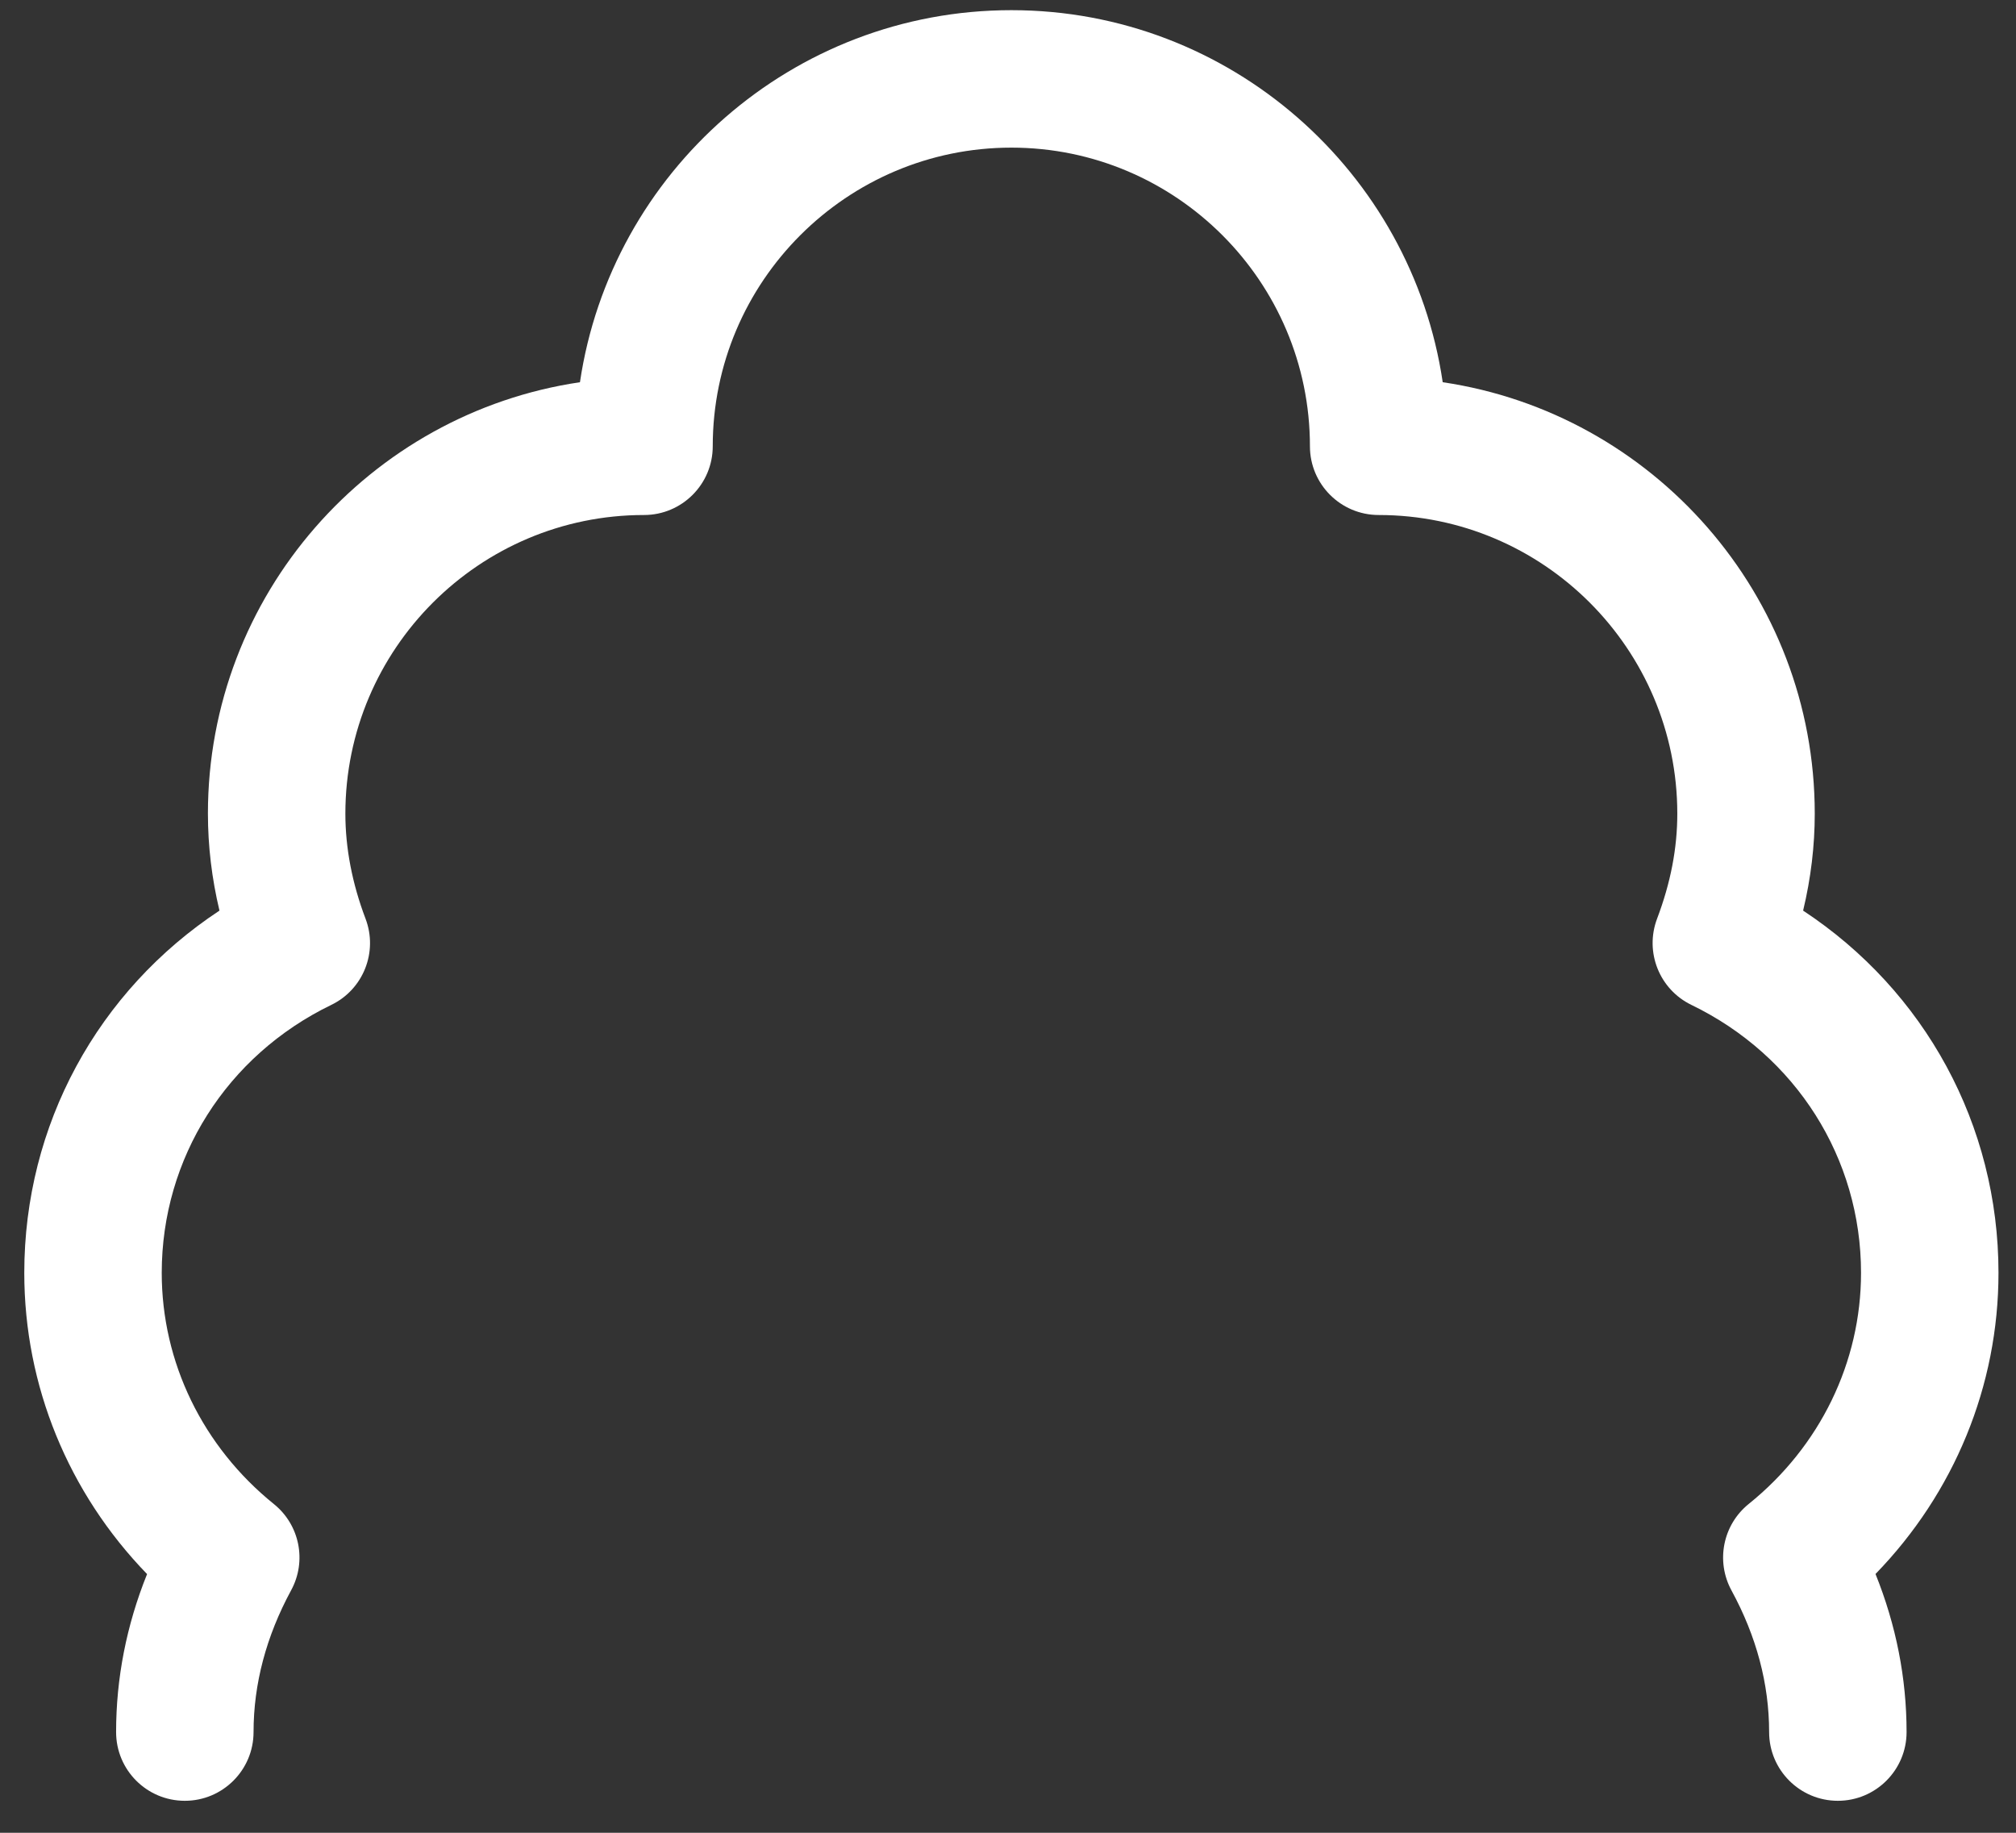 <?xml version="1.0" encoding="UTF-8"?><svg xmlns="http://www.w3.org/2000/svg" xmlns:xlink="http://www.w3.org/1999/xlink" xmlns:avocode="https://avocode.com/" id="SVGDoce70166be446940f787bb39ac63d09ee1" width="22px" height="20px" version="1.1" viewBox="0 0 22 20" aria-hidden="true"><rect x="0" y="0" width="22" height="20" fill="#333333" stroke="none"/><defs><linearGradient class="cerosgradient" data-cerosgradient="true" id="CerosGradient_id2f62330ea" gradientUnits="userSpaceOnUse" x1="50%" y1="100%" x2="50%" y2="0%"><stop offset="0%" stop-color="#d1d1d1"/><stop offset="100%" stop-color="#d1d1d1"/></linearGradient><linearGradient/></defs><g><g><path d="M2.269,8.879c0,0.352 0.042,0.706 0.126,1.058c-1.328,0.876 -2.13,2.339 -2.13,3.953c0,1.233 0.482,2.402 1.34,3.287c-0.225,0.559 -0.338,1.137 -0.338,1.724c0,0.414 0.335,0.75 0.75,0.75c0.414,0 0.75,-0.336 0.75,-0.75c0,-0.525 0.138,-1.045 0.41,-1.547c0.173,-0.318 0.094,-0.714 -0.188,-0.941c-0.778,-0.628 -1.224,-1.548 -1.224,-2.523c0,-1.251 0.709,-2.371 1.85,-2.924c0.35,-0.169 0.512,-0.578 0.374,-0.941c-0.146,-0.385 -0.22,-0.771 -0.22,-1.146c0,-1.797 1.462,-3.259 3.259,-3.259c0.414,0 0.75,-0.336 0.75,-0.75c0,-1.797 1.462,-3.259 3.259,-3.259c1.796,0 3.258,1.462 3.258,3.259c0,0.414 0.336,0.75 0.75,0.75c1.797,0 3.259,1.462 3.259,3.259c0,0.377 -0.072,0.753 -0.221,1.147c-0.137,0.364 0.026,0.771 0.375,0.94c1.142,0.553 1.851,1.673 1.851,2.924c0,0.975 -0.447,1.895 -1.226,2.522c-0.282,0.228 -0.361,0.624 -0.188,0.943c0.273,0.501 0.411,1.021 0.411,1.546c0,0.414 0.336,0.75 0.75,0.75c0.414,0 0.75,-0.336 0.75,-0.75c0,-0.587 -0.114,-1.166 -0.339,-1.725c0.859,-0.884 1.342,-2.053 1.342,-3.286c0,-1.614 -0.803,-3.077 -2.132,-3.953c0.085,-0.354 0.127,-0.708 0.127,-1.058c0,-2.387 -1.766,-4.369 -4.06,-4.708c-0.339,-2.293 -2.321,-4.06 -4.707,-4.06c-2.387,0 -4.369,1.767 -4.708,4.06c-2.294,0.339 -4.06,2.321 -4.06,4.708z" fill="#ffffff" fill-opacity="1"/></g></g></svg>